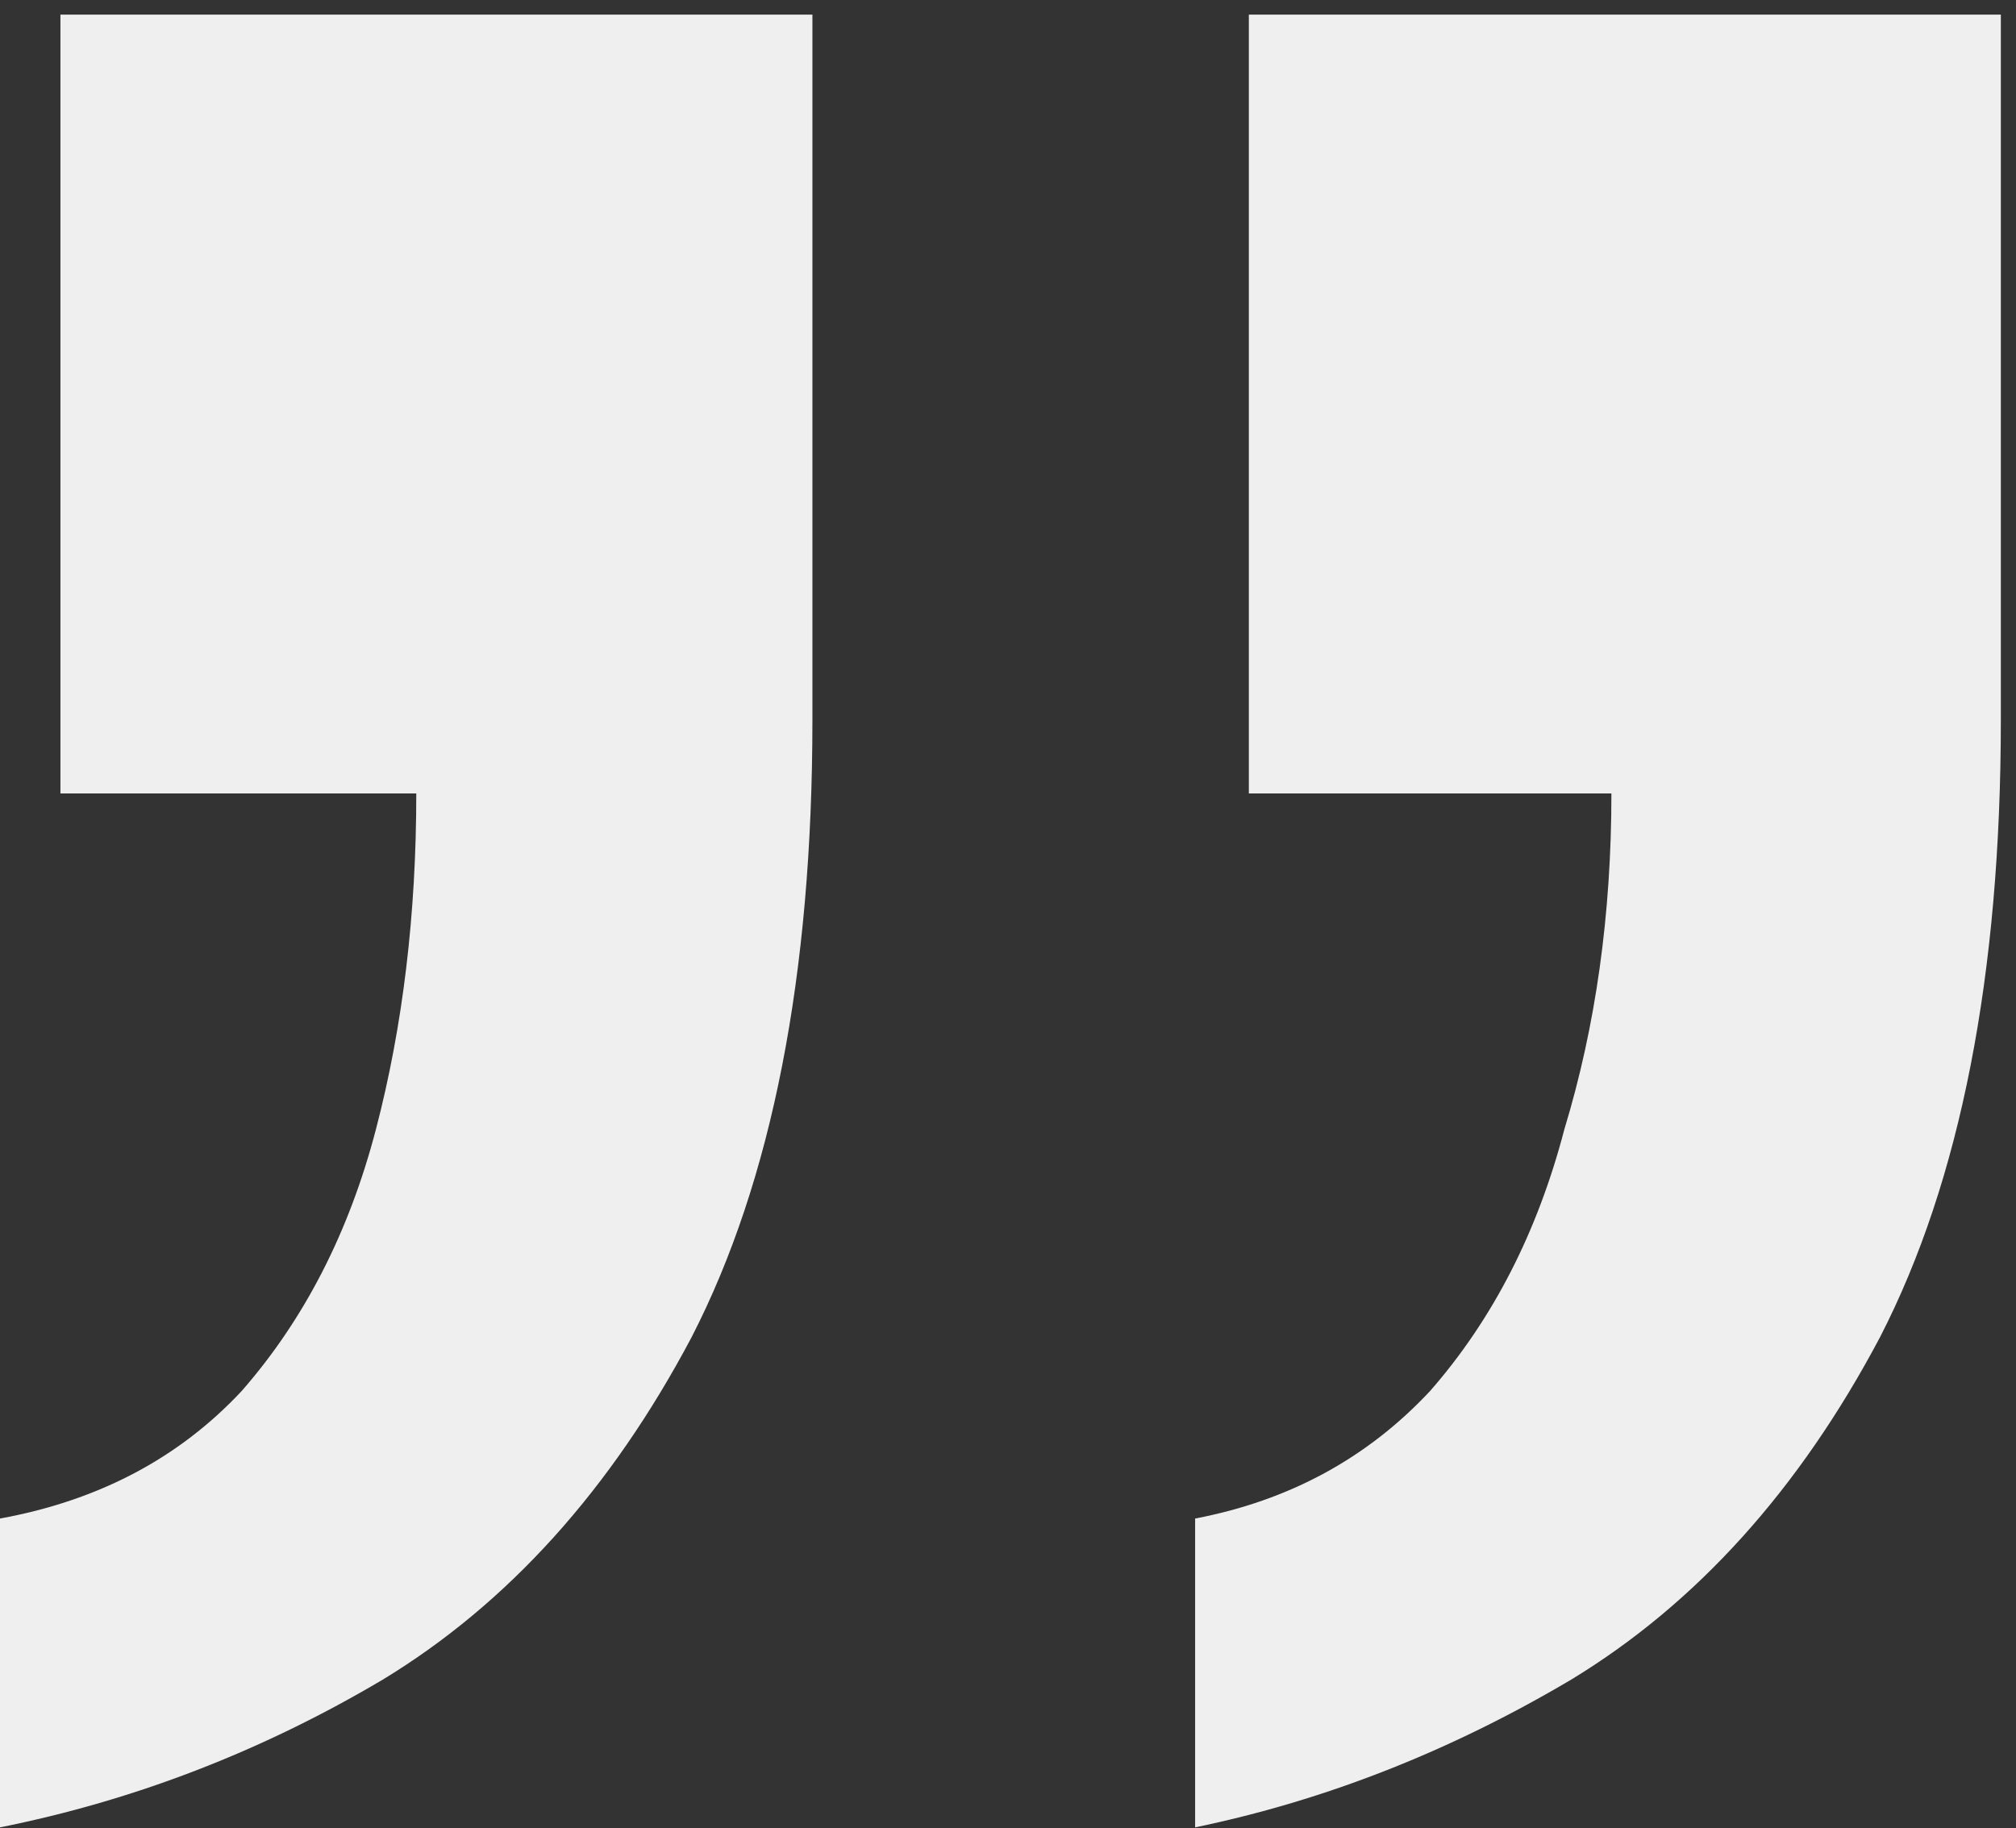<svg width="129" height="117" viewBox="0 0 129 117" fill="none" xmlns="http://www.w3.org/2000/svg">
<rect x="0" y="0" width="129" height="117" fill="#333333" stroke="none"/>
<path d="M0 116.936V97.173C6.301 96.027 11.457 93.306 15.467 89.01C19.477 84.427 22.341 78.842 24.059 72.254C25.778 65.666 26.637 58.506 26.637 50.773H3.867V0.936H51.985V46.047C51.985 62.373 49.407 75.548 44.252 85.573C39.096 95.311 32.509 102.615 24.489 107.484C16.756 112.066 8.593 115.217 0 116.936ZM76.474 116.936V97.173C82.489 96.027 87.501 93.306 91.511 89.01C95.521 84.427 98.385 78.842 100.104 72.254C102.109 65.666 103.111 58.506 103.111 50.773H79.911V0.936H128.03V46.047C128.03 62.373 125.452 75.548 120.296 85.573C115.141 95.311 108.553 102.615 100.533 107.484C92.8 112.066 84.78 115.217 76.474 116.936Z" fill="#EFEFF0"/>
</svg>
